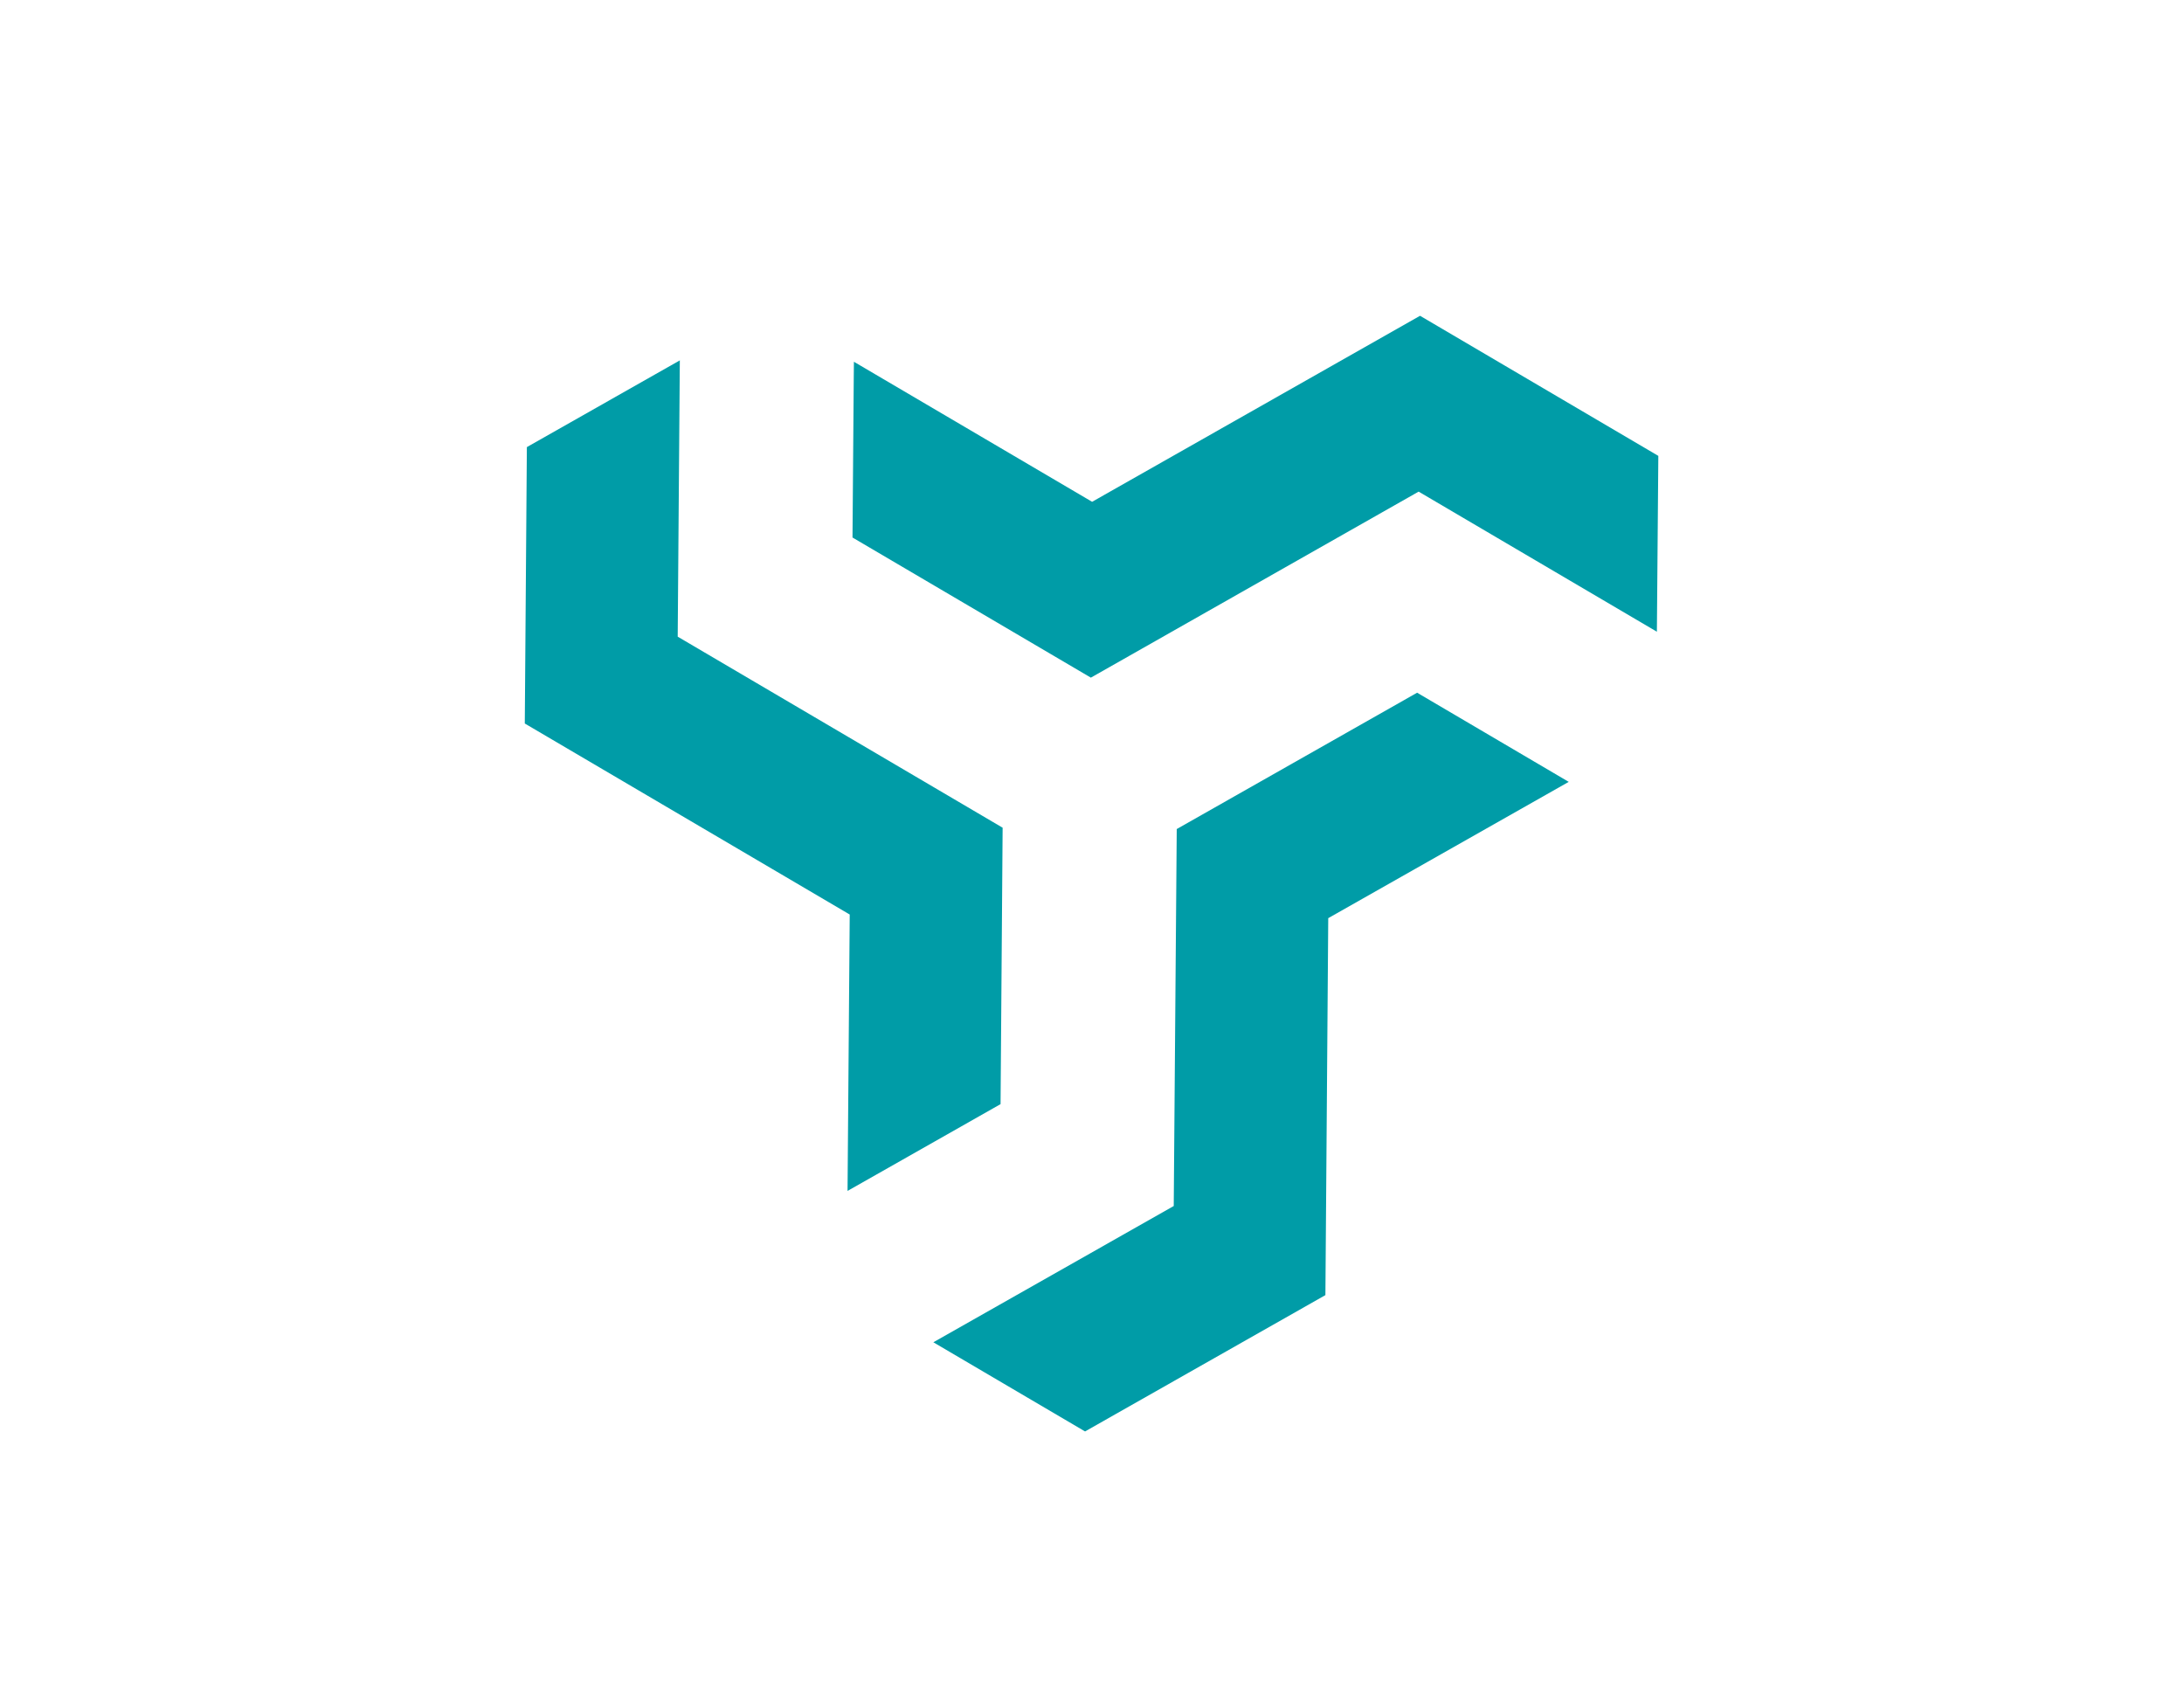 <?xml version="1.0" encoding="utf-8"?>
<!-- Generator: Adobe Illustrator 26.5.0, SVG Export Plug-In . SVG Version: 6.00 Build 0)  -->
<svg version="1.1" id="Layer_1" xmlns="http://www.w3.org/2000/svg" x="0px" y="0px"
	 viewBox="0 0 792 612" style="enable-background:new 0 0 792 612;" xml:space="preserve">
<style type="text/css">
	.st0{fill:#009CA7;}
</style>
<g>
	<polygon class="st0" points="513.9,251.17 426.73,300.61 425.64,437.27 425.64,437.29 338.47,486.7 393.48,519.03 480.64,469.6
		481.67,332.96 481.67,332.92 568.88,283.5 	"/>
	<polygon class="st0" points="601.37,165.3 514.96,114.5 396.04,181.95 309.66,131.17 309.6,137.23 309.15,194.9 395.59,245.71
		514.45,178.26 600.85,229.06 	"/>
	<polygon class="st0" points="190.31,262.34 308.14,331.6 307.35,431.82 362.84,400.35 362.84,400.33 363.59,300.12 245.76,230.85
		246.53,130.67 191.06,162.12 	"/>
</g>
</svg>
